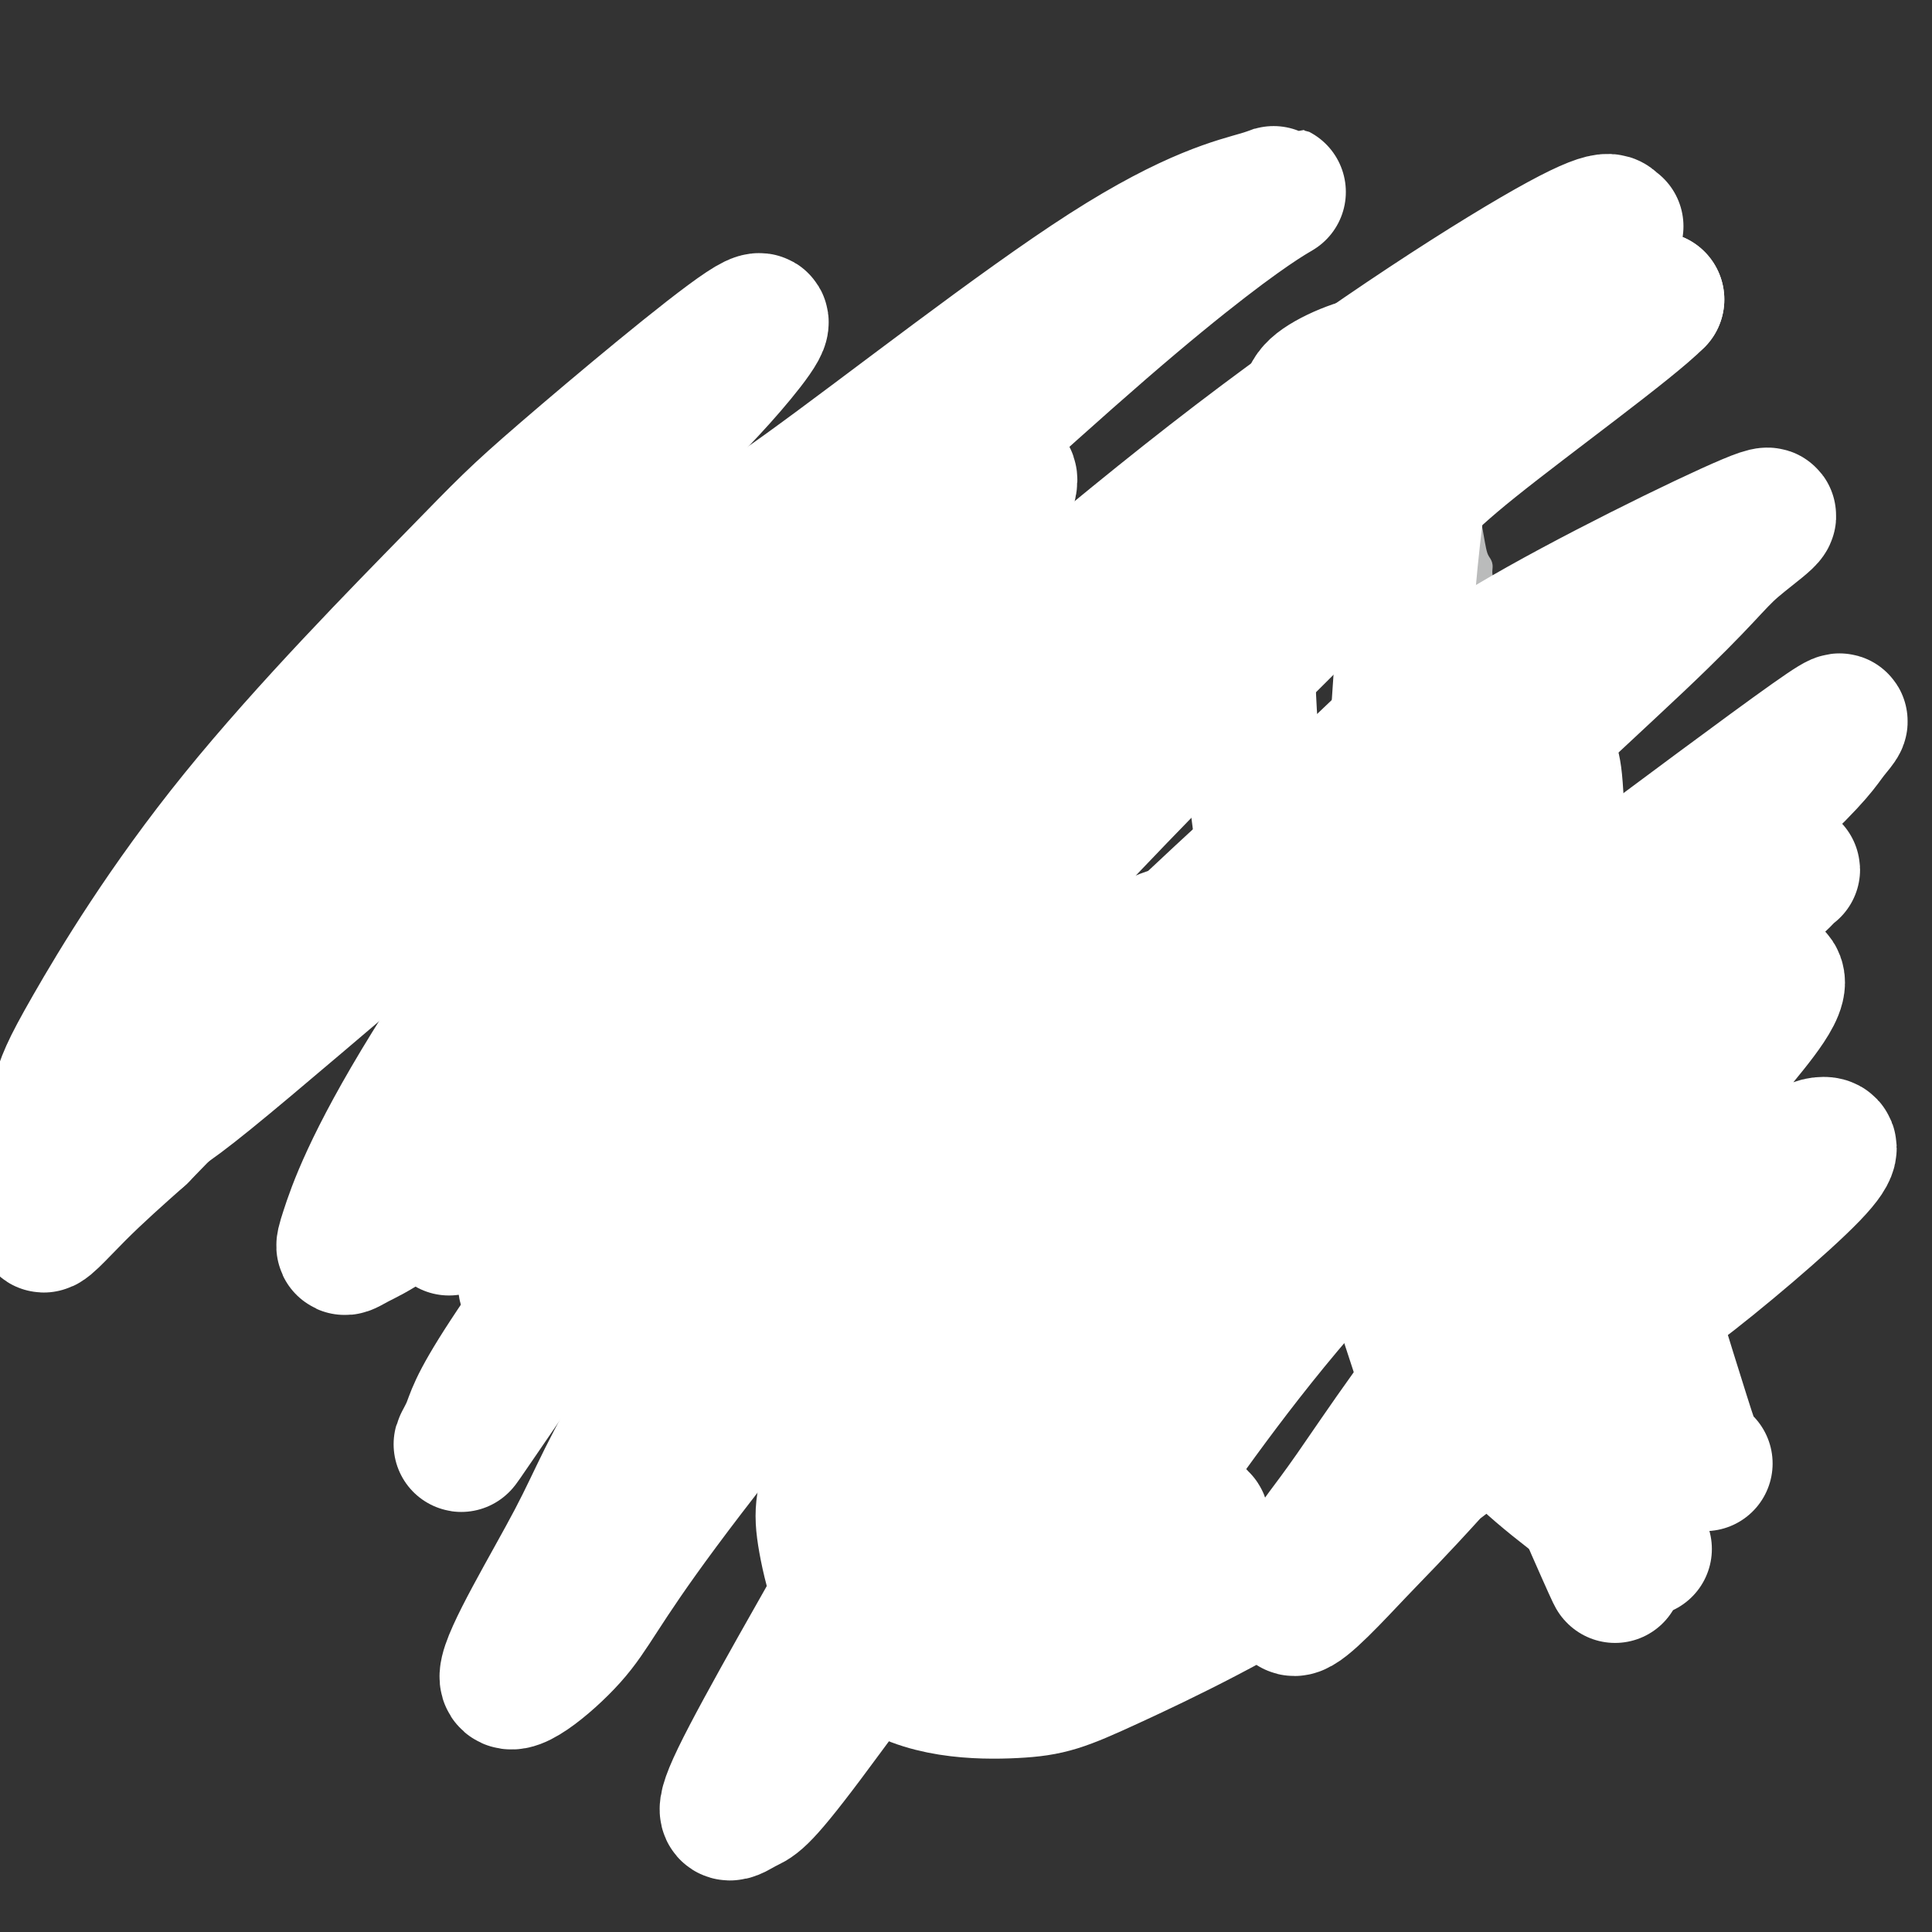 <svg viewBox='0 0 400 400' version='1.1' xmlns='http://www.w3.org/2000/svg' xmlns:xlink='http://www.w3.org/1999/xlink'><rect x="0" y="0" width="400" height="400" fill="#333333" stroke="none"/><g fill='none' stroke='#BABBBB' stroke-width='4' stroke-linecap='round' stroke-linejoin='round'><path d='M123,146c-0.017,-0.056 -0.034,-0.112 0,0c0.034,0.112 0.121,0.393 0,0c-0.121,-0.393 -0.448,-1.460 0,-2c0.448,-0.540 1.673,-0.554 3,-1c1.327,-0.446 2.756,-1.323 4,-2c1.244,-0.677 2.301,-1.153 5,-2c2.699,-0.847 7.038,-2.066 11,-3c3.962,-0.934 7.546,-1.582 10,-2c2.454,-0.418 3.778,-0.607 6,-1c2.222,-0.393 5.343,-0.990 9,-2c3.657,-1.010 7.851,-2.431 10,-3c2.149,-0.569 2.253,-0.285 4,-1c1.747,-0.715 5.137,-2.430 7,-3c1.863,-0.570 2.198,0.005 3,0c0.802,-0.005 2.071,-0.590 3,-1c0.929,-0.410 1.517,-0.646 2,-1c0.483,-0.354 0.862,-0.827 1,-1c0.138,-0.173 0.035,-0.046 0,0c-0.035,0.046 -0.001,0.012 0,0c0.001,-0.012 -0.030,-0.003 0,0c0.030,0.003 0.123,0.000 0,0c-0.123,-0.000 -0.461,0.003 -1,0c-0.539,-0.003 -1.278,-0.011 -2,0c-0.722,0.011 -1.428,0.042 -2,0c-0.572,-0.042 -1.009,-0.155 -2,0c-0.991,0.155 -2.536,0.580 -4,1c-1.464,0.420 -2.847,0.834 -4,1c-1.153,0.166 -2.077,0.083 -3,0'/><path d='M183,123c-3.626,0.714 -3.690,1.500 -5,2c-1.310,0.500 -3.865,0.715 -5,1c-1.135,0.285 -0.850,0.638 -2,1c-1.150,0.362 -3.734,0.731 -5,1c-1.266,0.269 -1.215,0.439 -2,1c-0.785,0.561 -2.407,1.515 -4,2c-1.593,0.485 -3.156,0.501 -5,1c-1.844,0.499 -3.968,1.481 -5,2c-1.032,0.519 -0.971,0.577 -2,1c-1.029,0.423 -3.149,1.213 -5,2c-1.851,0.787 -3.434,1.572 -4,2c-0.566,0.428 -0.115,0.499 -1,1c-0.885,0.501 -3.107,1.434 -4,2c-0.893,0.566 -0.458,0.767 -1,1c-0.542,0.233 -2.060,0.499 -3,1c-0.940,0.501 -1.302,1.236 -2,2c-0.698,0.764 -1.731,1.556 -2,2c-0.269,0.444 0.227,0.539 0,1c-0.227,0.461 -1.175,1.289 -2,2c-0.825,0.711 -1.526,1.304 -2,2c-0.474,0.696 -0.719,1.493 -1,2c-0.281,0.507 -0.597,0.724 -1,1c-0.403,0.276 -0.892,0.610 -1,1c-0.108,0.390 0.167,0.834 0,1c-0.167,0.166 -0.774,0.053 -1,0c-0.226,-0.053 -0.071,-0.045 0,0c0.071,0.045 0.058,0.128 0,0c-0.058,-0.128 -0.159,-0.465 0,-1c0.159,-0.535 0.580,-1.267 1,-2'/><path d='M119,155c0.557,-0.636 1.449,-0.725 2,-1c0.551,-0.275 0.759,-0.737 1,-1c0.241,-0.263 0.513,-0.326 3,-2c2.487,-1.674 7.189,-4.957 10,-7c2.811,-2.043 3.730,-2.845 5,-4c1.270,-1.155 2.891,-2.662 5,-4c2.109,-1.338 4.706,-2.508 6,-3c1.294,-0.492 1.284,-0.308 3,-1c1.716,-0.692 5.157,-2.262 7,-3c1.843,-0.738 2.088,-0.645 4,-1c1.912,-0.355 5.489,-1.156 8,-2c2.511,-0.844 3.954,-1.729 5,-2c1.046,-0.271 1.694,0.071 3,0c1.306,-0.071 3.270,-0.555 5,-1c1.730,-0.445 3.225,-0.851 4,-1c0.775,-0.149 0.829,-0.040 2,0c1.171,0.040 3.459,0.011 5,0c1.541,-0.011 2.334,-0.003 3,0c0.666,0.003 1.206,-0.000 2,0c0.794,0.000 1.842,0.004 3,0c1.158,-0.004 2.427,-0.016 3,0c0.573,0.016 0.452,0.061 1,0c0.548,-0.061 1.765,-0.226 3,0c1.235,0.226 2.487,0.844 3,1c0.513,0.156 0.287,-0.152 1,0c0.713,0.152 2.366,0.762 4,1c1.634,0.238 3.250,0.102 4,0c0.750,-0.102 0.634,-0.172 1,0c0.366,0.172 1.214,0.585 2,1c0.786,0.415 1.510,0.833 2,1c0.490,0.167 0.745,0.084 1,0'/><path d='M230,126c3.015,0.615 1.554,0.151 1,0c-0.554,-0.151 -0.200,0.011 0,0c0.200,-0.011 0.246,-0.195 0,0c-0.246,0.195 -0.785,0.770 -1,1c-0.215,0.230 -0.108,0.115 0,0'/><path d='M235,126c0.003,0.001 0.005,0.001 0,0c-0.005,-0.001 -0.018,-0.005 0,0c0.018,0.005 0.067,0.019 0,0c-0.067,-0.019 -0.250,-0.072 0,0c0.250,0.072 0.933,0.268 1,0c0.067,-0.268 -0.483,-1.000 0,-2c0.483,-1.000 2.000,-2.268 3,-4c1.000,-1.732 1.483,-3.929 2,-5c0.517,-1.071 1.068,-1.016 2,-2c0.932,-0.984 2.246,-3.007 4,-5c1.754,-1.993 3.950,-3.957 5,-5c1.050,-1.043 0.955,-1.164 2,-2c1.045,-0.836 3.229,-2.385 5,-4c1.771,-1.615 3.129,-3.296 4,-4c0.871,-0.704 1.255,-0.431 2,-1c0.745,-0.569 1.849,-1.980 3,-3c1.151,-1.020 2.347,-1.650 3,-2c0.653,-0.350 0.763,-0.419 1,-1c0.237,-0.581 0.599,-1.672 1,-2c0.401,-0.328 0.839,0.107 1,0c0.161,-0.107 0.044,-0.757 0,-1c-0.044,-0.243 -0.015,-0.080 0,0c0.015,0.080 0.015,0.077 0,0c-0.015,-0.077 -0.045,-0.228 0,0c0.045,0.228 0.167,0.834 0,1c-0.167,0.166 -0.622,-0.109 -1,0c-0.378,0.109 -0.679,0.603 -1,1c-0.321,0.397 -0.660,0.699 -1,1'/><path d='M271,86c-0.544,0.549 -0.906,0.920 -1,1c-0.094,0.080 0.078,-0.133 0,0c-0.078,0.133 -0.406,0.612 -1,1c-0.594,0.388 -1.455,0.685 -2,1c-0.545,0.315 -0.775,0.646 -1,1c-0.225,0.354 -0.447,0.729 -1,1c-0.553,0.271 -1.438,0.438 -2,1c-0.562,0.562 -0.800,1.518 -1,2c-0.200,0.482 -0.361,0.491 -1,1c-0.639,0.509 -1.756,1.520 -2,2c-0.244,0.480 0.383,0.431 0,1c-0.383,0.569 -1.778,1.757 -3,3c-1.222,1.243 -2.271,2.540 -3,3c-0.729,0.460 -1.139,0.082 -2,1c-0.861,0.918 -2.174,3.132 -4,5c-1.826,1.868 -4.164,3.390 -5,4c-0.836,0.610 -0.171,0.307 -2,2c-1.829,1.693 -6.151,5.383 -8,7c-1.849,1.617 -1.225,1.162 -1,1c0.225,-0.162 0.049,-0.032 0,0c-0.049,0.032 0.028,-0.033 0,0c-0.028,0.033 -0.162,0.164 0,0c0.162,-0.164 0.620,-0.624 1,-1c0.380,-0.376 0.682,-0.668 1,-1c0.318,-0.332 0.652,-0.702 1,-1c0.348,-0.298 0.711,-0.522 1,-1c0.289,-0.478 0.506,-1.208 1,-2c0.494,-0.792 1.267,-1.645 2,-2c0.733,-0.355 1.428,-0.211 2,-1c0.572,-0.789 1.021,-2.511 2,-4c0.979,-1.489 2.490,-2.744 4,-4'/><path d='M246,107c2.675,-2.474 2.362,-0.657 3,-1c0.638,-0.343 2.227,-2.844 4,-5c1.773,-2.156 3.730,-3.967 5,-5c1.270,-1.033 1.851,-1.287 3,-2c1.149,-0.713 2.865,-1.883 5,-3c2.135,-1.117 4.690,-2.179 6,-3c1.310,-0.821 1.376,-1.400 2,-2c0.624,-0.600 1.806,-1.222 3,-2c1.194,-0.778 2.400,-1.711 3,-2c0.600,-0.289 0.595,0.066 1,0c0.405,-0.066 1.219,-0.552 2,-1c0.781,-0.448 1.529,-0.857 2,-1c0.471,-0.143 0.666,-0.021 1,0c0.334,0.021 0.809,-0.061 1,0c0.191,0.061 0.099,0.265 0,0c-0.099,-0.265 -0.205,-1.000 0,-1c0.205,-0.000 0.720,0.733 1,1c0.280,0.267 0.324,0.067 0,0c-0.324,-0.067 -1.016,-0.000 -1,0c0.016,0.000 0.740,-0.066 1,0c0.260,0.066 0.054,0.265 0,0c-0.054,-0.265 0.042,-0.995 0,-1c-0.042,-0.005 -0.221,0.716 0,1c0.221,0.284 0.843,0.133 1,0c0.157,-0.133 -0.151,-0.247 0,0c0.151,0.247 0.762,0.854 1,1c0.238,0.146 0.102,-0.168 0,0c-0.102,0.168 -0.172,0.818 0,1c0.172,0.182 0.585,-0.105 1,0c0.415,0.105 0.833,0.601 1,1c0.167,0.399 0.084,0.699 0,1'/><path d='M292,84c0.850,0.957 1.474,1.350 2,2c0.526,0.650 0.953,1.558 1,2c0.047,0.442 -0.287,0.417 0,1c0.287,0.583 1.194,1.774 2,3c0.806,1.226 1.511,2.487 2,3c0.489,0.513 0.761,0.277 1,1c0.239,0.723 0.445,2.403 1,4c0.555,1.597 1.459,3.110 2,4c0.541,0.890 0.719,1.156 1,2c0.281,0.844 0.667,2.264 1,4c0.333,1.736 0.615,3.786 1,5c0.385,1.214 0.874,1.590 1,2c0.126,0.410 -0.111,0.852 0,2c0.111,1.148 0.569,3.002 1,4c0.431,0.998 0.834,1.142 1,2c0.166,0.858 0.093,2.432 0,4c-0.093,1.568 -0.207,3.130 0,4c0.207,0.870 0.735,1.048 1,2c0.265,0.952 0.267,2.679 0,4c-0.267,1.321 -0.804,2.238 -1,3c-0.196,0.762 -0.053,1.370 0,2c0.053,0.630 0.014,1.283 0,2c-0.014,0.717 -0.004,1.498 0,2c0.004,0.502 0.001,0.727 0,1c-0.001,0.273 -0.000,0.596 0,1c0.000,0.404 0.001,0.890 0,1c-0.001,0.110 -0.003,-0.156 0,0c0.003,0.156 0.011,0.732 0,1c-0.011,0.268 -0.041,0.226 0,0c0.041,-0.226 0.155,-0.636 0,-1c-0.155,-0.364 -0.577,-0.682 -1,-1'/><path d='M308,150c-0.333,1.833 -0.167,0.917 0,0'/><path d='M127,143c-0.000,0.000 -0.000,0.000 0,0c0.000,-0.000 0.000,-0.000 0,0c-0.000,0.000 -0.000,0.000 0,0c0.000,-0.000 0.001,-0.001 0,0c-0.001,0.001 -0.003,0.005 0,0c0.003,-0.005 0.012,-0.020 0,0c-0.012,0.020 -0.046,0.074 0,0c0.046,-0.074 0.171,-0.276 0,0c-0.171,0.276 -0.638,1.030 -1,2c-0.362,0.970 -0.619,2.155 -1,3c-0.381,0.845 -0.887,1.351 -1,2c-0.113,0.649 0.166,1.442 0,2c-0.166,0.558 -0.777,0.882 -1,1c-0.223,0.118 -0.059,0.031 0,0c0.059,-0.031 0.013,-0.008 0,0c-0.013,0.008 0.008,-0.001 0,0c-0.008,0.001 -0.043,0.011 0,0c0.043,-0.011 0.166,-0.044 0,0c-0.166,0.044 -0.621,0.167 -1,0c-0.379,-0.167 -0.683,-0.622 -1,-1c-0.317,-0.378 -0.649,-0.679 -1,-1c-0.351,-0.321 -0.723,-0.660 -1,-1c-0.277,-0.340 -0.458,-0.679 -1,-1c-0.542,-0.321 -1.443,-0.625 -2,-1c-0.557,-0.375 -0.768,-0.822 -1,-1c-0.232,-0.178 -0.486,-0.086 -1,0c-0.514,0.086 -1.290,0.168 -2,0c-0.710,-0.168 -1.355,-0.584 -2,-1'/><path d='M110,146c-2.280,-0.863 -0.981,-0.021 -1,0c-0.019,0.021 -1.356,-0.779 -2,-1c-0.644,-0.221 -0.595,0.138 -1,0c-0.405,-0.138 -1.264,-0.773 -2,-1c-0.736,-0.227 -1.348,-0.046 -2,0c-0.652,0.046 -1.343,-0.044 -2,0c-0.657,0.044 -1.279,0.222 -2,0c-0.721,-0.222 -1.540,-0.843 -2,-1c-0.460,-0.157 -0.560,0.150 -1,0c-0.440,-0.150 -1.221,-0.758 -2,-1c-0.779,-0.242 -1.556,-0.117 -2,0c-0.444,0.117 -0.555,0.228 -1,0c-0.445,-0.228 -1.225,-0.793 -2,-1c-0.775,-0.207 -1.544,-0.055 -2,0c-0.456,0.055 -0.598,0.015 -1,0c-0.402,-0.015 -1.063,-0.004 -2,0c-0.937,0.004 -2.149,0.001 -3,0c-0.851,-0.001 -1.340,-0.000 -2,0c-0.660,0.000 -1.490,0.000 -2,0c-0.510,-0.000 -0.699,-0.001 -1,0c-0.301,0.001 -0.713,0.004 -1,0c-0.287,-0.004 -0.449,-0.016 -1,0c-0.551,0.016 -1.492,0.061 -2,0c-0.508,-0.061 -0.584,-0.226 -1,0c-0.416,0.226 -1.173,0.845 -2,1c-0.827,0.155 -1.724,-0.155 -2,0c-0.276,0.155 0.070,0.773 0,1c-0.070,0.227 -0.555,0.061 -1,0c-0.445,-0.061 -0.851,-0.016 -1,0c-0.149,0.016 -0.043,0.005 0,0c0.043,-0.005 0.021,-0.002 0,0'/><path d='M64,143c-3.404,0.249 -0.912,-0.129 0,0c0.912,0.129 0.246,0.766 0,1c-0.246,0.234 -0.070,0.067 0,0c0.070,-0.067 0.035,-0.033 0,0'/><path d='M64,145c-0.000,-0.000 -0.000,-0.000 0,0c0.000,0.000 0.001,0.000 0,0c-0.001,-0.000 -0.004,-0.001 0,0c0.004,0.001 0.016,0.002 0,0c-0.016,-0.002 -0.060,-0.008 0,0c0.060,0.008 0.222,0.032 0,0c-0.222,-0.032 -0.830,-0.118 -1,0c-0.170,0.118 0.098,0.441 0,1c-0.098,0.559 -0.562,1.353 -1,2c-0.438,0.647 -0.849,1.146 -1,2c-0.151,0.854 -0.040,2.064 0,3c0.040,0.936 0.011,1.596 0,2c-0.011,0.404 -0.003,0.550 0,1c0.003,0.450 0.001,1.205 0,2c-0.001,0.795 -0.001,1.630 0,2c0.001,0.370 0.004,0.274 0,1c-0.004,0.726 -0.015,2.274 0,3c0.015,0.726 0.057,0.631 0,1c-0.057,0.369 -0.211,1.202 0,2c0.211,0.798 0.788,1.561 1,2c0.212,0.439 0.061,0.554 0,1c-0.061,0.446 -0.030,1.223 0,2'/><path d='M62,172c-0.373,4.462 -0.306,2.117 0,2c0.306,-0.117 0.851,1.994 1,3c0.149,1.006 -0.097,0.906 0,1c0.097,0.094 0.537,0.382 1,1c0.463,0.618 0.951,1.565 1,2c0.049,0.435 -0.339,0.357 0,1c0.339,0.643 1.404,2.007 2,3c0.596,0.993 0.723,1.614 1,2c0.277,0.386 0.703,0.535 1,1c0.297,0.465 0.465,1.246 1,2c0.535,0.754 1.439,1.482 2,2c0.561,0.518 0.781,0.825 1,1c0.219,0.175 0.439,0.217 1,1c0.561,0.783 1.464,2.308 2,3c0.536,0.692 0.706,0.553 1,1c0.294,0.447 0.712,1.482 1,2c0.288,0.518 0.444,0.520 1,1c0.556,0.480 1.510,1.438 2,2c0.490,0.562 0.515,0.728 1,1c0.485,0.272 1.428,0.651 2,1c0.572,0.349 0.772,0.670 1,1c0.228,0.330 0.485,0.671 1,1c0.515,0.329 1.289,0.647 2,1c0.711,0.353 1.359,0.742 2,1c0.641,0.258 1.275,0.385 2,1c0.725,0.615 1.541,1.719 2,2c0.459,0.281 0.559,-0.262 1,0c0.441,0.262 1.221,1.328 2,2c0.779,0.672 1.556,0.950 2,1c0.444,0.050 0.555,-0.129 1,0c0.445,0.129 1.222,0.564 2,1'/><path d='M102,216c3.881,2.702 1.583,1.458 1,1c-0.583,-0.458 0.548,-0.131 1,0c0.452,0.131 0.226,0.065 0,0'/><path d='M109,222c-0.000,-0.006 -0.001,-0.012 0,0c0.001,0.012 0.003,0.042 0,0c-0.003,-0.042 -0.012,-0.157 0,0c0.012,0.157 0.046,0.585 0,1c-0.046,0.415 -0.171,0.818 0,2c0.171,1.182 0.637,3.145 1,4c0.363,0.855 0.622,0.604 1,1c0.378,0.396 0.874,1.439 1,2c0.126,0.561 -0.117,0.639 0,1c0.117,0.361 0.595,1.004 1,2c0.405,0.996 0.737,2.345 1,3c0.263,0.655 0.455,0.614 1,1c0.545,0.386 1.442,1.197 2,2c0.558,0.803 0.778,1.599 1,2c0.222,0.401 0.446,0.408 1,1c0.554,0.592 1.437,1.770 2,3c0.563,1.230 0.807,2.512 1,3c0.193,0.488 0.334,0.182 1,1c0.666,0.818 1.858,2.761 3,4c1.142,1.239 2.234,1.774 3,2c0.766,0.226 1.205,0.143 2,1c0.795,0.857 1.945,2.654 3,4c1.055,1.346 2.016,2.242 3,3c0.984,0.758 1.992,1.379 3,2'/><path d='M140,267c3.244,2.867 2.356,1.533 2,1c-0.356,-0.533 -0.178,-0.267 0,0'/><path d='M314,159c0.002,-0.009 0.003,-0.017 0,0c-0.003,0.017 -0.011,0.061 0,0c0.011,-0.061 0.040,-0.226 0,0c-0.040,0.226 -0.147,0.844 0,1c0.147,0.156 0.550,-0.148 1,0c0.450,0.148 0.947,0.750 1,1c0.053,0.250 -0.336,0.149 0,1c0.336,0.851 1.399,2.656 2,4c0.601,1.344 0.739,2.228 1,3c0.261,0.772 0.643,1.432 1,2c0.357,0.568 0.688,1.045 1,2c0.312,0.955 0.604,2.387 1,3c0.396,0.613 0.894,0.407 1,1c0.106,0.593 -0.182,1.984 0,3c0.182,1.016 0.832,1.658 1,2c0.168,0.342 -0.147,0.384 0,1c0.147,0.616 0.757,1.807 1,3c0.243,1.193 0.118,2.388 0,3c-0.118,0.612 -0.228,0.642 0,1c0.228,0.358 0.793,1.046 1,2c0.207,0.954 0.055,2.176 0,3c-0.055,0.824 -0.015,1.252 0,2c0.015,0.748 0.004,1.816 0,3c-0.004,1.184 -0.001,2.482 0,3c0.001,0.518 0.000,0.255 0,1c-0.000,0.745 -0.000,2.499 0,4c0.000,1.501 0.000,2.751 0,4'/><path d='M326,212c0.138,4.045 -0.019,1.158 0,1c0.019,-0.158 0.212,2.414 0,4c-0.212,1.586 -0.831,2.187 -1,3c-0.169,0.813 0.110,1.838 0,3c-0.110,1.162 -0.611,2.462 -1,4c-0.389,1.538 -0.667,3.314 -1,4c-0.333,0.686 -0.723,0.280 -1,1c-0.277,0.720 -0.442,2.564 -1,4c-0.558,1.436 -1.511,2.464 -2,3c-0.489,0.536 -0.515,0.580 -1,1c-0.485,0.420 -1.429,1.216 -2,2c-0.571,0.784 -0.769,1.557 -1,2c-0.231,0.443 -0.494,0.555 -1,1c-0.506,0.445 -1.254,1.223 -2,2c-0.746,0.777 -1.491,1.551 -2,2c-0.509,0.449 -0.783,0.572 -1,1c-0.217,0.428 -0.377,1.163 -1,2c-0.623,0.837 -1.709,1.778 -2,2c-0.291,0.222 0.215,-0.274 0,0c-0.215,0.274 -1.149,1.316 -2,2c-0.851,0.684 -1.618,1.008 -2,1c-0.382,-0.008 -0.380,-0.349 -1,0c-0.620,0.349 -1.862,1.389 -3,2c-1.138,0.611 -2.172,0.793 -3,1c-0.828,0.207 -1.450,0.440 -2,1c-0.550,0.560 -1.030,1.446 -2,2c-0.970,0.554 -2.431,0.776 -3,1c-0.569,0.224 -0.245,0.452 -1,1c-0.755,0.548 -2.588,1.417 -4,2c-1.412,0.583 -2.403,0.881 -3,1c-0.597,0.119 -0.798,0.060 -1,0'/><path d='M279,268c-4.367,2.019 -2.785,1.067 -3,1c-0.215,-0.067 -2.227,0.752 -3,1c-0.773,0.248 -0.305,-0.074 -1,0c-0.695,0.074 -2.551,0.546 -4,1c-1.449,0.454 -2.491,0.891 -3,1c-0.509,0.109 -0.485,-0.110 -1,0c-0.515,0.110 -1.570,0.551 -3,1c-1.430,0.449 -3.236,0.908 -4,1c-0.764,0.092 -0.487,-0.182 -1,0c-0.513,0.182 -1.818,0.820 -3,1c-1.182,0.180 -2.241,-0.096 -3,0c-0.759,0.096 -1.217,0.566 -2,1c-0.783,0.434 -1.892,0.833 -3,1c-1.108,0.167 -2.216,0.101 -3,0c-0.784,-0.101 -1.243,-0.237 -2,0c-0.757,0.237 -1.813,0.847 -3,1c-1.187,0.153 -2.506,-0.151 -3,0c-0.494,0.151 -0.164,0.759 -1,1c-0.836,0.241 -2.837,0.116 -4,0c-1.163,-0.116 -1.486,-0.224 -2,0c-0.514,0.224 -1.217,0.778 -2,1c-0.783,0.222 -1.645,0.112 -3,0c-1.355,-0.112 -3.202,-0.226 -4,0c-0.798,0.226 -0.547,0.793 -1,1c-0.453,0.207 -1.609,0.054 -3,0c-1.391,-0.054 -3.015,-0.011 -4,0c-0.985,0.011 -1.330,-0.011 -2,0c-0.670,0.011 -1.664,0.054 -3,0c-1.336,-0.054 -3.014,-0.207 -4,0c-0.986,0.207 -1.282,0.773 -2,1c-0.718,0.227 -1.859,0.113 -3,0'/><path d='M196,282c-8.397,0.774 -4.888,0.208 -4,0c0.888,-0.208 -0.843,-0.060 -2,0c-1.157,0.060 -1.739,0.031 -3,0c-1.261,-0.031 -3.201,-0.064 -4,0c-0.799,0.064 -0.458,0.223 -1,0c-0.542,-0.223 -1.966,-0.830 -3,-1c-1.034,-0.170 -1.677,0.095 -2,0c-0.323,-0.095 -0.327,-0.550 -1,-1c-0.673,-0.450 -2.015,-0.895 -3,-1c-0.985,-0.105 -1.612,0.130 -2,0c-0.388,-0.130 -0.538,-0.626 -1,-1c-0.462,-0.374 -1.237,-0.626 -2,-1c-0.763,-0.374 -1.514,-0.870 -2,-1c-0.486,-0.130 -0.706,0.105 -1,0c-0.294,-0.105 -0.660,-0.549 -1,-1c-0.340,-0.451 -0.654,-0.910 -1,-1c-0.346,-0.090 -0.725,0.187 -1,0c-0.275,-0.187 -0.445,-0.839 -1,-1c-0.555,-0.161 -1.496,0.168 -2,0c-0.504,-0.168 -0.572,-0.833 -1,-1c-0.428,-0.167 -1.218,0.162 -2,0c-0.782,-0.162 -1.557,-0.817 -2,-1c-0.443,-0.183 -0.555,0.107 -1,0c-0.445,-0.107 -1.223,-0.611 -2,-1c-0.777,-0.389 -1.552,-0.662 -2,-1c-0.448,-0.338 -0.569,-0.739 -1,-1c-0.431,-0.261 -1.174,-0.382 -2,-1c-0.826,-0.618 -1.737,-1.733 -2,-2c-0.263,-0.267 0.121,0.313 0,0c-0.121,-0.313 -0.749,-1.518 -1,-2c-0.251,-0.482 -0.126,-0.241 0,0'/></g>
<g fill='none' stroke='#FFFFFF' stroke-width='28' stroke-linecap='round' stroke-linejoin='round'><path d='M248,316c0.059,-0.416 0.117,-0.831 0,-1c-0.117,-0.169 -0.411,-0.091 0,0c0.411,0.091 1.526,0.197 0,-1c-1.526,-1.197 -5.692,-3.695 -8,-5c-2.308,-1.305 -2.757,-1.417 -6,-3c-3.243,-1.583 -9.280,-4.635 -12,-6c-2.720,-1.365 -2.122,-1.041 -4,-2c-1.878,-0.959 -6.230,-3.202 -10,-5c-3.770,-1.798 -6.957,-3.151 -9,-4c-2.043,-0.849 -2.940,-1.193 -5,-2c-2.060,-0.807 -5.281,-2.076 -8,-3c-2.719,-0.924 -4.934,-1.501 -7,-2c-2.066,-0.499 -3.983,-0.918 -5,-1c-1.017,-0.082 -1.134,0.174 -2,0c-0.866,-0.174 -2.480,-0.779 -3,-1c-0.520,-0.221 0.055,-0.060 0,0c-0.055,0.060 -0.739,0.019 -1,0c-0.261,-0.019 -0.100,-0.016 0,0c0.100,0.016 0.137,0.046 0,0c-0.137,-0.046 -0.448,-0.169 0,0c0.448,0.169 1.655,0.631 2,1c0.345,0.369 -0.172,0.646 1,1c1.172,0.354 4.032,0.785 8,1c3.968,0.215 9.042,0.212 12,0c2.958,-0.212 3.798,-0.635 7,-1c3.202,-0.365 8.764,-0.672 15,-2c6.236,-1.328 13.146,-3.675 17,-5c3.854,-1.325 4.653,-1.626 9,-3c4.347,-1.374 12.242,-3.821 19,-6c6.758,-2.179 12.379,-4.089 18,-6'/><path d='M276,260c11.135,-3.261 7.472,-1.413 9,-2c1.528,-0.587 8.248,-3.610 14,-6c5.752,-2.390 10.535,-4.146 13,-5c2.465,-0.854 2.613,-0.804 5,-2c2.387,-1.196 7.014,-3.637 11,-6c3.986,-2.363 7.331,-4.650 9,-6c1.669,-1.350 1.663,-1.765 3,-3c1.337,-1.235 4.019,-3.290 6,-5c1.981,-1.710 3.263,-3.073 4,-4c0.737,-0.927 0.931,-1.417 1,-2c0.069,-0.583 0.012,-1.259 0,-2c-0.012,-0.741 0.019,-1.548 0,-2c-0.019,-0.452 -0.088,-0.550 -1,-1c-0.912,-0.450 -2.666,-1.253 -6,-1c-3.334,0.253 -8.248,1.563 -11,2c-2.752,0.437 -3.340,0.001 -7,1c-3.660,0.999 -10.391,3.433 -18,6c-7.609,2.567 -16.097,5.266 -21,7c-4.903,1.734 -6.221,2.504 -11,4c-4.779,1.496 -13.020,3.718 -22,6c-8.980,2.282 -18.699,4.623 -24,6c-5.301,1.377 -6.185,1.790 -11,3c-4.815,1.210 -13.563,3.217 -21,5c-7.437,1.783 -13.564,3.342 -17,4c-3.436,0.658 -4.182,0.415 -7,1c-2.818,0.585 -7.707,1.998 -12,3c-4.293,1.002 -7.990,1.592 -10,2c-2.010,0.408 -2.333,0.635 -4,1c-1.667,0.365 -4.680,0.867 -7,1c-2.320,0.133 -3.949,-0.105 -5,0c-1.051,0.105 -1.526,0.552 -2,1'/><path d='M134,266c-19.481,4.113 -8.184,0.896 -5,0c3.184,-0.896 -1.747,0.530 -4,1c-2.253,0.470 -1.829,-0.017 -2,0c-0.171,0.017 -0.937,0.536 -2,1c-1.063,0.464 -2.422,0.871 -3,1c-0.578,0.129 -0.374,-0.021 -1,0c-0.626,0.021 -2.080,0.211 -3,0c-0.920,-0.211 -1.305,-0.825 -2,-1c-0.695,-0.175 -1.701,0.090 -2,0c-0.299,-0.090 0.109,-0.534 0,-1c-0.109,-0.466 -0.733,-0.954 -1,-1c-0.267,-0.046 -0.175,0.351 0,0c0.175,-0.351 0.435,-1.449 1,-2c0.565,-0.551 1.437,-0.556 2,-1c0.563,-0.444 0.818,-1.328 2,-2c1.182,-0.672 3.292,-1.132 6,-2c2.708,-0.868 6.016,-2.143 8,-3c1.984,-0.857 2.646,-1.294 5,-2c2.354,-0.706 6.402,-1.680 11,-3c4.598,-1.320 9.748,-2.984 13,-4c3.252,-1.016 4.605,-1.383 8,-2c3.395,-0.617 8.830,-1.485 15,-3c6.170,-1.515 13.075,-3.677 17,-5c3.925,-1.323 4.869,-1.807 9,-3c4.131,-1.193 11.448,-3.094 19,-5c7.552,-1.906 15.340,-3.816 20,-5c4.660,-1.184 6.194,-1.640 11,-3c4.806,-1.360 12.886,-3.622 21,-6c8.114,-2.378 16.261,-4.871 21,-6c4.739,-1.129 6.068,-0.894 10,-2c3.932,-1.106 10.466,-3.553 17,-6'/><path d='M325,201c32.821,-9.214 18.873,-5.749 15,-5c-3.873,0.749 2.328,-1.217 7,-3c4.672,-1.783 7.816,-3.382 11,-5c3.184,-1.618 6.409,-3.256 8,-4c1.591,-0.744 1.549,-0.596 2,-1c0.451,-0.404 1.397,-1.362 2,-2c0.603,-0.638 0.865,-0.956 1,-1c0.135,-0.044 0.145,0.188 0,0c-0.145,-0.188 -0.443,-0.794 -2,-1c-1.557,-0.206 -4.371,-0.013 -6,0c-1.629,0.013 -2.071,-0.155 -4,0c-1.929,0.155 -5.343,0.633 -9,1c-3.657,0.367 -7.558,0.623 -10,1c-2.442,0.377 -3.427,0.874 -6,1c-2.573,0.126 -6.735,-0.120 -11,0c-4.265,0.120 -8.634,0.607 -11,1c-2.366,0.393 -2.730,0.692 -5,1c-2.270,0.308 -6.447,0.625 -11,1c-4.553,0.375 -9.484,0.809 -11,1c-1.516,0.191 0.383,0.139 -5,1c-5.383,0.861 -18.046,2.634 -26,4c-7.954,1.366 -11.197,2.325 -13,3c-1.803,0.675 -2.164,1.065 -5,2c-2.836,0.935 -8.147,2.415 -13,4c-4.853,1.585 -9.247,3.276 -12,4c-2.753,0.724 -3.863,0.480 -6,1c-2.137,0.520 -5.299,1.805 -9,3c-3.701,1.195 -7.940,2.300 -10,3c-2.060,0.700 -1.939,0.996 -4,2c-2.061,1.004 -6.303,2.715 -9,4c-2.697,1.285 -3.848,2.142 -5,3'/><path d='M168,220c-3.237,1.592 -2.331,1.073 -3,1c-0.669,-0.073 -2.915,0.299 -5,1c-2.085,0.701 -4.009,1.731 -5,2c-0.991,0.269 -1.051,-0.225 -2,0c-0.949,0.225 -2.789,1.167 -5,2c-2.211,0.833 -4.795,1.555 -6,2c-1.205,0.445 -1.031,0.612 -2,1c-0.969,0.388 -3.081,0.997 -5,2c-1.919,1.003 -3.645,2.400 -5,3c-1.355,0.600 -2.339,0.404 -4,1c-1.661,0.596 -4.001,1.985 -6,3c-1.999,1.015 -3.659,1.656 -5,2c-1.341,0.344 -2.364,0.390 -4,1c-1.636,0.610 -3.885,1.783 -6,3c-2.115,1.217 -4.098,2.477 -5,3c-0.902,0.523 -0.725,0.309 -2,1c-1.275,0.691 -4.001,2.288 -5,3c-0.999,0.712 -0.269,0.538 0,1c0.269,0.462 0.077,1.561 0,2c-0.077,0.439 -0.038,0.220 0,0'/></g>
<g fill='none' stroke='#BABBBB' stroke-width='4' stroke-linecap='round' stroke-linejoin='round'><path d='M321,171c-0.008,0.000 -0.016,0.000 0,0c0.016,-0.000 0.057,-0.000 0,0c-0.057,0.000 -0.211,0.000 0,0c0.211,-0.000 0.789,-0.000 1,0c0.211,0.000 0.057,0.001 0,0c-0.057,-0.001 -0.016,-0.002 0,0c0.016,0.002 0.007,0.007 0,0c-0.007,-0.007 -0.013,-0.028 0,0c0.013,0.028 0.045,0.103 0,0c-0.045,-0.103 -0.166,-0.383 0,0c0.166,0.383 0.618,1.430 1,2c0.382,0.570 0.695,0.662 1,2c0.305,1.338 0.604,3.921 1,5c0.396,1.079 0.890,0.652 1,1c0.110,0.348 -0.163,1.469 0,2c0.163,0.531 0.762,0.471 1,1c0.238,0.529 0.117,1.648 0,2c-0.117,0.352 -0.228,-0.061 0,0c0.228,0.061 0.797,0.598 1,1c0.203,0.402 0.040,0.670 0,1c-0.040,0.330 0.042,0.721 0,1c-0.042,0.279 -0.207,0.446 0,1c0.207,0.554 0.787,1.495 1,2c0.213,0.505 0.061,0.573 0,1c-0.061,0.427 -0.030,1.214 0,2'/><path d='M329,195c1.239,4.134 0.336,2.470 0,2c-0.336,-0.470 -0.104,0.254 0,1c0.104,0.746 0.079,1.513 0,2c-0.079,0.487 -0.214,0.693 0,1c0.214,0.307 0.775,0.717 1,1c0.225,0.283 0.113,0.441 0,1c-0.113,0.559 -0.226,1.519 0,2c0.226,0.481 0.793,0.484 1,1c0.207,0.516 0.055,1.544 0,2c-0.055,0.456 -0.014,0.341 0,1c0.014,0.659 -0.000,2.091 0,3c0.000,0.909 0.015,1.294 0,2c-0.015,0.706 -0.060,1.732 0,2c0.060,0.268 0.224,-0.224 0,0c-0.224,0.224 -0.834,1.163 -1,2c-0.166,0.837 0.114,1.571 0,2c-0.114,0.429 -0.623,0.552 -1,1c-0.377,0.448 -0.622,1.219 -1,2c-0.378,0.781 -0.890,1.571 -1,2c-0.110,0.429 0.182,0.496 0,1c-0.182,0.504 -0.837,1.444 -1,2c-0.163,0.556 0.167,0.727 0,1c-0.167,0.273 -0.832,0.650 -1,1c-0.168,0.350 0.162,0.675 0,1c-0.162,0.325 -0.817,0.649 -1,1c-0.183,0.351 0.106,0.727 0,1c-0.106,0.273 -0.609,0.443 -1,1c-0.391,0.557 -0.672,1.500 -1,2c-0.328,0.500 -0.704,0.558 -1,1c-0.296,0.442 -0.513,1.269 -1,2c-0.487,0.731 -1.243,1.365 -2,2'/><path d='M318,241c-1.898,3.965 -0.144,1.378 0,1c0.144,-0.378 -1.324,1.452 -2,2c-0.676,0.548 -0.561,-0.186 -1,0c-0.439,0.186 -1.432,1.293 -2,2c-0.568,0.707 -0.711,1.014 -1,1c-0.289,-0.014 -0.726,-0.351 -1,0c-0.274,0.351 -0.387,1.388 -1,2c-0.613,0.612 -1.726,0.799 -2,1c-0.274,0.201 0.293,0.416 0,1c-0.293,0.584 -1.444,1.536 -2,2c-0.556,0.464 -0.516,0.440 -1,1c-0.484,0.560 -1.492,1.704 -2,2c-0.508,0.296 -0.517,-0.257 -1,0c-0.483,0.257 -1.440,1.323 -2,2c-0.560,0.677 -0.725,0.966 -1,1c-0.275,0.034 -0.661,-0.187 -1,0c-0.339,0.187 -0.630,0.781 -1,1c-0.370,0.219 -0.820,0.063 -1,0c-0.180,-0.063 -0.090,-0.031 0,0'/><path d='M108,228c-0.002,0.000 -0.004,0.000 0,0c0.004,-0.000 0.015,-0.001 0,0c-0.015,0.001 -0.057,0.004 0,0c0.057,-0.004 0.211,-0.015 0,0c-0.211,0.015 -0.788,0.056 -1,0c-0.212,-0.056 -0.060,-0.211 0,0c0.060,0.211 0.026,0.787 0,1c-0.026,0.213 -0.046,0.064 0,0c0.046,-0.064 0.156,-0.043 0,0c-0.156,0.043 -0.578,0.109 -1,1c-0.422,0.891 -0.845,2.608 -1,4c-0.155,1.392 -0.041,2.458 0,3c0.041,0.542 0.011,0.560 0,1c-0.011,0.440 -0.003,1.302 0,2c0.003,0.698 0.001,1.234 0,2c-0.001,0.766 0.000,1.763 0,2c-0.000,0.237 -0.001,-0.287 0,0c0.001,0.287 0.004,1.386 0,2c-0.004,0.614 -0.016,0.745 0,1c0.016,0.255 0.060,0.635 0,1c-0.060,0.365 -0.223,0.714 0,1c0.223,0.286 0.833,0.510 1,1c0.167,0.490 -0.109,1.247 0,2c0.109,0.753 0.603,1.501 1,2c0.397,0.499 0.699,0.750 1,1'/><path d='M108,255c0.340,3.595 -0.309,2.082 0,2c0.309,-0.082 1.575,1.269 2,2c0.425,0.731 0.011,0.844 0,1c-0.011,0.156 0.383,0.356 1,1c0.617,0.644 1.456,1.731 2,2c0.544,0.269 0.794,-0.279 1,0c0.206,0.279 0.369,1.387 1,2c0.631,0.613 1.731,0.732 2,1c0.269,0.268 -0.293,0.684 0,1c0.293,0.316 1.441,0.533 2,1c0.559,0.467 0.530,1.186 1,2c0.470,0.814 1.438,1.723 2,2c0.562,0.277 0.718,-0.079 1,0c0.282,0.079 0.691,0.595 1,1c0.309,0.405 0.519,0.701 1,1c0.481,0.299 1.232,0.601 2,1c0.768,0.399 1.554,0.895 2,1c0.446,0.105 0.552,-0.179 1,0c0.448,0.179 1.236,0.823 2,1c0.764,0.177 1.502,-0.112 2,0c0.498,0.112 0.756,0.625 1,1c0.244,0.375 0.475,0.612 1,1c0.525,0.388 1.343,0.926 2,1c0.657,0.074 1.152,-0.317 2,0c0.848,0.317 2.050,1.343 3,2c0.950,0.657 1.647,0.947 2,1c0.353,0.053 0.363,-0.130 1,0c0.637,0.130 1.902,0.573 3,1c1.098,0.427 2.028,0.836 3,1c0.972,0.164 1.986,0.082 3,0'/><path d='M155,285c4.708,1.642 1.477,0.248 1,0c-0.477,-0.248 1.801,0.652 3,1c1.199,0.348 1.318,0.146 2,0c0.682,-0.146 1.926,-0.234 3,0c1.074,0.234 1.977,0.791 3,1c1.023,0.209 2.165,0.071 3,0c0.835,-0.071 1.363,-0.074 2,0c0.637,0.074 1.382,0.226 2,0c0.618,-0.226 1.110,-0.830 2,-1c0.890,-0.170 2.179,0.095 3,0c0.821,-0.095 1.174,-0.551 2,-1c0.826,-0.449 2.125,-0.890 3,-1c0.875,-0.110 1.328,0.110 2,0c0.672,-0.110 1.565,-0.551 2,-1c0.435,-0.449 0.412,-0.908 1,-1c0.588,-0.092 1.785,0.181 3,0c1.215,-0.181 2.446,-0.818 3,-1c0.554,-0.182 0.430,0.091 1,0c0.570,-0.091 1.833,-0.546 3,-1c1.167,-0.454 2.236,-0.905 3,-1c0.764,-0.095 1.222,0.168 2,0c0.778,-0.168 1.875,-0.766 3,-1c1.125,-0.234 2.279,-0.104 3,0c0.721,0.104 1.010,0.183 2,0c0.990,-0.183 2.683,-0.626 4,-1c1.317,-0.374 2.259,-0.677 3,-1c0.741,-0.323 1.281,-0.664 2,-1c0.719,-0.336 1.615,-0.667 3,-1c1.385,-0.333 3.257,-0.666 4,-1c0.743,-0.334 0.355,-0.667 1,-1c0.645,-0.333 2.322,-0.667 4,-1'/><path d='M233,271c9.734,-2.880 4.568,-2.081 3,-2c-1.568,0.081 0.463,-0.555 2,-1c1.537,-0.445 2.581,-0.697 4,-1c1.419,-0.303 3.214,-0.655 4,-1c0.786,-0.345 0.562,-0.684 1,-1c0.438,-0.316 1.536,-0.611 3,-1c1.464,-0.389 3.292,-0.874 4,-1c0.708,-0.126 0.295,0.107 1,0c0.705,-0.107 2.528,-0.554 4,-1c1.472,-0.446 2.592,-0.889 3,-1c0.408,-0.111 0.104,0.112 1,0c0.896,-0.112 2.993,-0.560 4,-1c1.007,-0.440 0.923,-0.874 1,-1c0.077,-0.126 0.314,0.056 1,0c0.686,-0.056 1.822,-0.348 3,-1c1.178,-0.652 2.399,-1.662 3,-2c0.601,-0.338 0.582,-0.002 1,0c0.418,0.002 1.271,-0.329 2,-1c0.729,-0.671 1.332,-1.681 2,-2c0.668,-0.319 1.400,0.054 2,0c0.600,-0.054 1.069,-0.536 2,-1c0.931,-0.464 2.326,-0.909 3,-1c0.674,-0.091 0.628,0.171 1,0c0.372,-0.171 1.161,-0.777 2,-1c0.839,-0.223 1.726,-0.064 2,0c0.274,0.064 -0.067,0.031 0,0c0.067,-0.031 0.540,-0.061 1,0c0.460,0.061 0.907,0.212 1,0c0.093,-0.212 -0.167,-0.788 0,-1c0.167,-0.212 0.762,-0.061 1,0c0.238,0.061 0.119,0.030 0,0'/><path d='M295,249c9.609,-3.403 2.631,-0.912 0,0c-2.631,0.912 -0.916,0.244 0,0c0.916,-0.244 1.034,-0.065 1,0c-0.034,0.065 -0.219,0.018 0,0c0.219,-0.018 0.842,-0.005 1,0c0.158,0.005 -0.149,0.001 0,0c0.149,-0.001 0.755,0.001 1,0c0.245,-0.001 0.130,-0.004 0,0c-0.130,0.004 -0.274,0.016 0,0c0.274,-0.016 0.967,-0.058 1,0c0.033,0.058 -0.594,0.216 0,0c0.594,-0.216 2.408,-0.808 3,-1c0.592,-0.192 -0.039,0.015 0,0c0.039,-0.015 0.746,-0.253 1,0c0.254,0.253 0.053,0.996 0,1c-0.053,0.004 0.040,-0.733 0,-1c-0.040,-0.267 -0.215,-0.065 0,0c0.215,0.065 0.818,-0.008 1,0c0.182,0.008 -0.059,0.096 0,0c0.059,-0.096 0.418,-0.376 0,0c-0.418,0.376 -1.613,1.409 -1,1c0.613,-0.409 3.032,-2.260 4,-3c0.968,-0.740 0.484,-0.370 0,0'/></g>
<g fill='none' stroke='#000000' stroke-width='4' stroke-linecap='round' stroke-linejoin='round'><path d='M274,202c0.113,0.008 0.225,0.017 0,0c-0.225,-0.017 -0.788,-0.059 -1,0c-0.212,0.059 -0.072,0.220 0,0c0.072,-0.220 0.075,-0.819 0,-2c-0.075,-1.181 -0.227,-2.942 0,-4c0.227,-1.058 0.834,-1.411 1,-2c0.166,-0.589 -0.109,-1.412 0,-2c0.109,-0.588 0.603,-0.941 1,-1c0.397,-0.059 0.699,0.177 1,0c0.301,-0.177 0.603,-0.767 1,-1c0.397,-0.233 0.890,-0.111 1,0c0.110,0.111 -0.163,0.210 0,0c0.163,-0.210 0.762,-0.728 1,-1c0.238,-0.272 0.117,-0.299 0,0c-0.117,0.299 -0.229,0.923 0,1c0.229,0.077 0.797,-0.393 1,0c0.203,0.393 0.039,1.649 0,2c-0.039,0.351 0.047,-0.203 0,0c-0.047,0.203 -0.227,1.161 0,2c0.227,0.839 0.859,1.558 1,2c0.141,0.442 -0.210,0.609 0,1c0.210,0.391 0.982,1.008 1,2c0.018,0.992 -0.716,2.360 -1,3c-0.284,0.640 -0.117,0.553 0,1c0.117,0.447 0.185,1.428 0,2c-0.185,0.572 -0.624,0.735 -1,1c-0.376,0.265 -0.688,0.633 -1,1'/><path d='M279,207c-0.316,2.790 -0.607,1.266 -1,1c-0.393,-0.266 -0.889,0.728 -1,1c-0.111,0.272 0.163,-0.178 0,0c-0.163,0.178 -0.762,0.983 -1,1c-0.238,0.017 -0.116,-0.754 0,-1c0.116,-0.246 0.224,0.034 0,0c-0.224,-0.034 -0.782,-0.383 -1,-1c-0.218,-0.617 -0.097,-1.501 0,-2c0.097,-0.499 0.170,-0.612 0,-1c-0.170,-0.388 -0.582,-1.049 -1,-2c-0.418,-0.951 -0.840,-2.191 -1,-3c-0.160,-0.809 -0.058,-1.186 0,-2c0.058,-0.814 0.072,-2.063 0,-3c-0.072,-0.937 -0.229,-1.561 0,-2c0.229,-0.439 0.845,-0.692 1,-1c0.155,-0.308 -0.151,-0.671 0,-1c0.151,-0.329 0.757,-0.625 1,-1c0.243,-0.375 0.121,-0.830 0,-1c-0.121,-0.170 -0.243,-0.054 0,0c0.243,0.054 0.850,0.046 1,0c0.150,-0.046 -0.156,-0.129 0,0c0.156,0.129 0.774,0.471 1,1c0.226,0.529 0.062,1.247 0,2c-0.062,0.753 -0.020,1.542 0,2c0.020,0.458 0.020,0.586 0,1c-0.020,0.414 -0.058,1.115 0,2c0.058,0.885 0.212,1.952 0,3c-0.212,1.048 -0.789,2.075 -1,3c-0.211,0.925 -0.057,1.749 0,2c0.057,0.251 0.016,-0.071 0,0c-0.016,0.071 -0.008,0.536 0,1'/><path d='M276,206c0.155,2.856 0.041,1.497 0,1c-0.041,-0.497 -0.011,-0.132 0,0c0.011,0.132 0.003,0.033 0,0c-0.003,-0.033 -0.001,0.002 0,0c0.001,-0.002 0.000,-0.041 0,0c-0.000,0.041 0.000,0.162 0,0c-0.000,-0.162 -0.001,-0.609 0,-1c0.001,-0.391 0.004,-0.728 0,-1c-0.004,-0.272 -0.015,-0.478 0,-1c0.015,-0.522 0.057,-1.358 0,-2c-0.057,-0.642 -0.211,-1.090 0,-2c0.211,-0.910 0.789,-2.282 1,-3c0.211,-0.718 0.056,-0.781 0,-1c-0.056,-0.219 -0.015,-0.594 0,-1c0.015,-0.406 0.002,-0.843 0,-1c-0.002,-0.157 0.007,-0.035 0,0c-0.007,0.035 -0.030,-0.018 0,0c0.030,0.018 0.113,0.108 0,0c-0.113,-0.108 -0.423,-0.414 0,1c0.423,1.414 1.577,4.547 2,6c0.423,1.453 0.113,1.224 0,1c-0.113,-0.224 -0.031,-0.445 0,0c0.031,0.445 0.009,1.556 0,2c-0.009,0.444 -0.004,0.222 0,0'/><path d='M159,230c-0.000,0.115 -0.000,0.230 0,0c0.000,-0.230 0.001,-0.804 0,-1c-0.001,-0.196 -0.004,-0.015 0,0c0.004,0.015 0.015,-0.138 0,0c-0.015,0.138 -0.056,0.566 0,0c0.056,-0.566 0.208,-2.124 0,-3c-0.208,-0.876 -0.775,-1.068 -1,-2c-0.225,-0.932 -0.109,-2.603 0,-4c0.109,-1.397 0.212,-2.518 0,-3c-0.212,-0.482 -0.737,-0.324 -1,-1c-0.263,-0.676 -0.264,-2.186 0,-3c0.264,-0.814 0.792,-0.932 1,-1c0.208,-0.068 0.097,-0.086 0,0c-0.097,0.086 -0.181,0.274 0,0c0.181,-0.274 0.627,-1.012 1,-1c0.373,0.012 0.674,0.772 1,1c0.326,0.228 0.679,-0.077 1,0c0.321,0.077 0.612,0.536 1,1c0.388,0.464 0.874,0.932 1,1c0.126,0.068 -0.107,-0.263 0,0c0.107,0.263 0.554,1.122 1,2c0.446,0.878 0.889,1.775 1,2c0.111,0.225 -0.111,-0.221 0,0c0.111,0.221 0.556,1.111 1,2'/><path d='M166,220c0.554,1.731 -0.062,2.557 0,3c0.062,0.443 0.801,0.501 1,1c0.199,0.499 -0.143,1.439 0,2c0.143,0.561 0.771,0.743 1,1c0.229,0.257 0.058,0.591 0,1c-0.058,0.409 -0.002,0.894 0,1c0.002,0.106 -0.051,-0.168 0,0c0.051,0.168 0.206,0.777 0,1c-0.206,0.223 -0.771,0.061 -1,0c-0.229,-0.061 -0.120,-0.019 0,0c0.120,0.019 0.253,0.016 0,0c-0.253,-0.016 -0.890,-0.045 -1,0c-0.110,0.045 0.308,0.165 0,0c-0.308,-0.165 -1.340,-0.614 -2,-1c-0.660,-0.386 -0.947,-0.708 -1,-1c-0.053,-0.292 0.129,-0.553 0,-1c-0.129,-0.447 -0.570,-1.079 -1,-2c-0.430,-0.921 -0.851,-2.130 -1,-3c-0.149,-0.870 -0.026,-1.399 0,-2c0.026,-0.601 -0.046,-1.272 0,-2c0.046,-0.728 0.208,-1.512 0,-2c-0.208,-0.488 -0.788,-0.681 -1,-1c-0.212,-0.319 -0.058,-0.764 0,-1c0.058,-0.236 0.018,-0.264 0,0c-0.018,0.264 -0.016,0.819 0,1c0.016,0.181 0.046,-0.013 0,0c-0.046,0.013 -0.166,0.234 0,1c0.166,0.766 0.619,2.076 1,3c0.381,0.924 0.691,1.462 1,2'/><path d='M162,221c0.488,1.434 0.709,2.019 1,3c0.291,0.981 0.652,2.356 1,3c0.348,0.644 0.682,0.555 1,1c0.318,0.445 0.621,1.425 1,2c0.379,0.575 0.834,0.746 1,1c0.166,0.254 0.045,0.591 0,1c-0.045,0.409 -0.012,0.890 0,1c0.012,0.110 0.004,-0.151 0,0c-0.004,0.151 -0.004,0.714 0,1c0.004,0.286 0.012,0.294 0,0c-0.012,-0.294 -0.045,-0.890 0,-1c0.045,-0.110 0.167,0.267 0,0c-0.167,-0.267 -0.623,-1.178 -1,-2c-0.377,-0.822 -0.675,-1.554 -1,-2c-0.325,-0.446 -0.675,-0.606 -1,-1c-0.325,-0.394 -0.623,-1.024 -1,-2c-0.377,-0.976 -0.833,-2.300 -1,-3c-0.167,-0.700 -0.045,-0.776 0,-1c0.045,-0.224 0.012,-0.596 0,-1c-0.012,-0.404 -0.003,-0.840 0,-1c0.003,-0.160 0.001,-0.043 0,0c-0.001,0.043 -0.000,0.012 0,0c0.000,-0.012 0.000,-0.006 0,0'/><path d='M162,219c0.000,-0.000 0.000,-0.000 0,0c-0.000,0.000 -0.000,0.000 0,0c0.000,-0.000 0.001,-0.000 0,0c-0.001,0.000 -0.004,0.001 0,0c0.004,-0.001 0.015,-0.002 0,0c-0.015,0.002 -0.057,0.007 0,0c0.057,-0.007 0.211,-0.027 0,0c-0.211,0.027 -0.788,0.101 -1,1c-0.212,0.899 -0.058,2.623 0,4c0.058,1.377 0.019,2.407 0,3c-0.019,0.593 -0.020,0.750 0,1c0.020,0.250 0.061,0.593 0,1c-0.061,0.407 -0.223,0.879 0,1c0.223,0.121 0.829,-0.107 1,0c0.171,0.107 -0.095,0.550 0,1c0.095,0.450 0.551,0.905 1,1c0.449,0.095 0.891,-0.172 1,0c0.109,0.172 -0.115,0.782 0,1c0.115,0.218 0.571,0.044 1,0c0.429,-0.044 0.833,0.041 1,0c0.167,-0.041 0.096,-0.207 0,0c-0.096,0.207 -0.218,0.786 0,1c0.218,0.214 0.777,0.061 1,0c0.223,-0.061 0.112,-0.031 0,0'/><path d='M167,234c0.933,0.400 0.267,-0.600 0,-1c-0.267,-0.400 -0.133,-0.200 0,0'/></g>
<g fill='none' stroke='#F37F89' stroke-width='4' stroke-linecap='round' stroke-linejoin='round'><path d='M223,238c-0.008,0.000 -0.016,0.001 0,0c0.016,-0.001 0.056,-0.003 0,0c-0.056,0.003 -0.210,0.013 0,0c0.210,-0.013 0.783,-0.048 1,0c0.217,0.048 0.079,0.181 0,0c-0.079,-0.181 -0.100,-0.675 0,-1c0.100,-0.325 0.320,-0.480 1,-1c0.680,-0.520 1.818,-1.406 3,-2c1.182,-0.594 2.407,-0.895 3,-1c0.593,-0.105 0.554,-0.014 1,0c0.446,0.014 1.377,-0.049 2,0c0.623,0.049 0.937,0.209 1,0c0.063,-0.209 -0.127,-0.788 0,-1c0.127,-0.212 0.570,-0.057 1,0c0.430,0.057 0.847,0.015 1,0c0.153,-0.015 0.041,-0.004 0,0c-0.041,0.004 -0.011,-0.000 0,0c0.011,0.000 0.003,0.004 0,0c-0.003,-0.004 0.000,-0.016 0,0c-0.000,0.016 -0.003,0.060 0,0c0.003,-0.060 0.012,-0.223 0,0c-0.012,0.223 -0.045,0.833 0,1c0.045,0.167 0.167,-0.109 0,0c-0.167,0.109 -0.622,0.603 -1,1c-0.378,0.397 -0.679,0.698 -1,1c-0.321,0.302 -0.663,0.607 -1,1c-0.337,0.393 -0.668,0.875 -1,1c-0.332,0.125 -0.666,-0.107 -1,0c-0.334,0.107 -0.667,0.554 -1,1'/><path d='M231,238c-1.333,1.155 -1.667,1.041 -2,1c-0.333,-0.041 -0.667,-0.010 -1,0c-0.333,0.010 -0.666,-0.001 -1,0c-0.334,0.001 -0.667,0.014 -1,0c-0.333,-0.014 -0.664,-0.055 -1,0c-0.336,0.055 -0.678,0.207 -1,0c-0.322,-0.207 -0.626,-0.773 -1,-1c-0.374,-0.227 -0.819,-0.113 -1,0c-0.181,0.113 -0.097,0.227 0,0c0.097,-0.227 0.208,-0.793 0,-1c-0.208,-0.207 -0.736,-0.054 -1,0c-0.264,0.054 -0.263,0.011 0,0c0.263,-0.011 0.788,0.011 1,0c0.212,-0.011 0.112,-0.054 0,0c-0.112,0.054 -0.237,0.207 0,0c0.237,-0.207 0.837,-0.773 1,-1c0.163,-0.227 -0.110,-0.113 0,0c0.110,0.113 0.604,0.227 1,0c0.396,-0.227 0.695,-0.793 1,-1c0.305,-0.207 0.618,-0.056 1,0c0.382,0.056 0.834,0.015 1,0c0.166,-0.015 0.048,-0.004 0,0c-0.048,0.004 -0.024,0.002 0,0'/><path d='M283,219c-0.000,0.002 -0.000,0.004 0,0c0.000,-0.004 0.000,-0.015 0,0c-0.000,0.015 -0.000,0.056 0,0c0.000,-0.056 0.000,-0.210 0,0c-0.000,0.210 -0.000,0.785 0,1c0.000,0.215 0.000,0.072 0,0c-0.000,-0.072 -0.000,-0.072 0,0c0.000,0.072 0.000,0.215 0,0c-0.000,-0.215 -0.001,-0.790 0,-1c0.001,-0.210 0.004,-0.056 0,0c-0.004,0.056 -0.015,0.014 0,0c0.015,-0.014 0.057,0.000 0,0c-0.057,-0.000 -0.212,-0.014 0,0c0.212,0.014 0.793,0.057 1,0c0.207,-0.057 0.042,-0.212 0,0c-0.042,0.212 0.038,0.792 0,1c-0.038,0.208 -0.196,0.046 0,0c0.196,-0.046 0.745,0.026 1,0c0.255,-0.026 0.216,-0.150 1,0c0.784,0.150 2.392,0.575 4,1'/><path d='M290,221c1.266,0.071 0.931,-0.752 1,-1c0.069,-0.248 0.540,0.077 1,0c0.460,-0.077 0.908,-0.557 1,-1c0.092,-0.443 -0.171,-0.851 0,-1c0.171,-0.149 0.778,-0.040 1,0c0.222,0.040 0.060,0.011 0,0c-0.060,-0.011 -0.017,-0.003 0,0c0.017,0.003 0.009,0.002 0,0'/><path d='M156,253c0.002,0.002 0.003,0.003 0,0c-0.003,-0.003 -0.012,-0.012 0,0c0.012,0.012 0.044,0.045 0,0c-0.044,-0.045 -0.166,-0.167 0,0c0.166,0.167 0.618,0.623 1,0c0.382,-0.623 0.695,-2.325 1,-3c0.305,-0.675 0.604,-0.325 1,-1c0.396,-0.675 0.891,-2.377 1,-3c0.109,-0.623 -0.167,-0.167 0,0c0.167,0.167 0.777,0.045 1,0c0.223,-0.045 0.059,-0.012 0,0c-0.059,0.012 -0.013,0.002 0,0c0.013,-0.002 -0.007,0.003 0,0c0.007,-0.003 0.039,-0.015 0,0c-0.039,0.015 -0.150,0.057 0,0c0.150,-0.057 0.561,-0.212 1,0c0.439,0.212 0.905,0.793 1,1c0.095,0.207 -0.182,0.042 0,0c0.182,-0.042 0.822,0.040 1,0c0.178,-0.040 -0.106,-0.203 0,0c0.106,0.203 0.602,0.772 1,1c0.398,0.228 0.699,0.114 1,0'/><path d='M166,248c1.111,0.131 0.889,-0.542 1,-1c0.111,-0.458 0.556,-0.700 1,-1c0.444,-0.300 0.889,-0.658 1,-1c0.111,-0.342 -0.110,-0.670 0,-1c0.110,-0.330 0.551,-0.663 1,-1c0.449,-0.337 0.905,-0.679 1,-1c0.095,-0.321 -0.170,-0.622 0,-1c0.170,-0.378 0.777,-0.832 1,-1c0.223,-0.168 0.064,-0.048 0,0c-0.064,0.048 -0.032,0.024 0,0'/></g>
<g fill='none' stroke='#BABBBB' stroke-width='4' stroke-linecap='round' stroke-linejoin='round'><path d='M169,287c0.000,-0.000 0.000,-0.000 0,0c-0.000,0.000 -0.000,0.000 0,0c0.000,-0.000 0.000,-0.001 0,0c-0.000,0.001 -0.000,0.004 0,0c0.000,-0.004 0.000,-0.015 0,0c-0.000,0.015 -0.000,0.057 0,0c0.000,-0.057 0.001,-0.212 0,0c-0.001,0.212 -0.003,0.791 0,1c0.003,0.209 0.011,0.048 0,0c-0.011,-0.048 -0.041,0.018 0,0c0.041,-0.018 0.155,-0.121 0,0c-0.155,0.121 -0.577,0.467 -1,1c-0.423,0.533 -0.845,1.252 -1,2c-0.155,0.748 -0.041,1.525 0,2c0.041,0.475 0.011,0.648 0,1c-0.011,0.352 -0.002,0.883 0,1c0.002,0.117 -0.003,-0.179 0,0c0.003,0.179 0.015,0.832 0,1c-0.015,0.168 -0.055,-0.151 0,0c0.055,0.151 0.207,0.771 0,1c-0.207,0.229 -0.773,0.065 -1,0c-0.227,-0.065 -0.113,-0.033 0,0'/><path d='M166,297c-0.464,1.486 -0.124,0.201 0,0c0.124,-0.201 0.033,0.682 0,1c-0.033,0.318 -0.009,0.071 0,0c0.009,-0.071 0.002,0.033 0,0c-0.002,-0.033 -0.001,-0.205 0,0c0.001,0.205 0.000,0.787 0,1c-0.000,0.213 -0.000,0.057 0,0c0.000,-0.057 0.000,-0.015 0,0c-0.000,0.015 -0.000,0.004 0,0c0.000,-0.004 -0.000,-0.002 0,0c0.000,0.002 0.000,0.004 0,0c-0.000,-0.004 -0.000,-0.015 0,0c0.000,0.015 0.000,0.057 0,0c-0.000,-0.057 -0.000,-0.211 0,0c0.000,0.211 0.001,0.789 0,1c-0.001,0.211 -0.004,0.057 0,0c0.004,-0.057 0.015,-0.015 0,0c-0.015,0.015 -0.057,0.004 0,0c0.057,-0.004 0.211,-0.002 0,0c-0.211,0.002 -0.789,0.004 -1,0c-0.211,-0.004 -0.057,-0.015 0,0c0.057,0.015 0.015,0.055 0,0c-0.015,-0.055 -0.004,-0.207 0,0c0.004,0.207 0.000,0.773 0,1c-0.000,0.227 0.004,0.116 0,0c-0.004,-0.116 -0.015,-0.238 0,0c0.015,0.238 0.057,0.837 0,1c-0.057,0.163 -0.211,-0.111 0,0c0.211,0.111 0.788,0.607 1,1c0.212,0.393 0.061,0.684 0,1c-0.061,0.316 -0.030,0.658 0,1'/><path d='M166,305c0.017,1.357 0.061,0.750 0,1c-0.061,0.250 -0.227,1.357 0,2c0.227,0.643 0.845,0.821 1,1c0.155,0.179 -0.155,0.359 0,1c0.155,0.641 0.774,1.745 1,2c0.226,0.255 0.061,-0.338 0,0c-0.061,0.338 -0.016,1.606 0,2c0.016,0.394 0.004,-0.086 0,0c-0.004,0.086 -0.001,0.739 0,1c0.001,0.261 0.001,0.131 0,0'/><path d='M307,246c0.000,0.000 0.000,0.000 0,0c-0.000,-0.000 -0.001,-0.001 0,0c0.001,0.001 0.003,0.003 0,0c-0.003,-0.003 -0.011,-0.011 0,0c0.011,0.011 0.039,0.040 0,0c-0.039,-0.040 -0.147,-0.148 0,0c0.147,0.148 0.549,0.552 1,1c0.451,0.448 0.950,0.938 2,2c1.050,1.062 2.650,2.694 4,4c1.350,1.306 2.451,2.285 3,3c0.549,0.715 0.546,1.165 1,2c0.454,0.835 1.365,2.054 2,3c0.635,0.946 0.992,1.619 1,2c0.008,0.381 -0.335,0.471 0,1c0.335,0.529 1.348,1.497 2,2c0.652,0.503 0.945,0.540 1,1c0.055,0.460 -0.126,1.344 0,2c0.126,0.656 0.560,1.083 1,2c0.440,0.917 0.888,2.325 1,3c0.112,0.675 -0.110,0.616 0,1c0.110,0.384 0.551,1.210 1,2c0.449,0.790 0.904,1.546 1,2c0.096,0.454 -0.168,0.608 0,1c0.168,0.392 0.767,1.023 1,2c0.233,0.977 0.101,2.302 0,3c-0.101,0.698 -0.172,0.771 0,1c0.172,0.229 0.586,0.615 1,1'/><path d='M330,287c1.100,3.682 0.351,2.387 0,2c-0.351,-0.387 -0.305,0.133 0,1c0.305,0.867 0.871,2.082 1,3c0.129,0.918 -0.177,1.541 0,2c0.177,0.459 0.836,0.755 1,1c0.164,0.245 -0.166,0.438 0,1c0.166,0.562 0.828,1.494 1,2c0.172,0.506 -0.146,0.587 0,1c0.146,0.413 0.757,1.158 1,2c0.243,0.842 0.118,1.780 0,2c-0.118,0.220 -0.227,-0.278 0,0c0.227,0.278 0.792,1.332 1,2c0.208,0.668 0.060,0.949 0,1c-0.060,0.051 -0.030,-0.130 0,0c0.030,0.130 0.061,0.571 0,1c-0.061,0.429 -0.212,0.847 0,1c0.212,0.153 0.788,0.041 1,0c0.212,-0.041 0.061,-0.012 0,0c-0.061,0.012 -0.030,0.006 0,0'/></g>
<g fill='none' stroke='#FFFFFF' stroke-width='28' stroke-linecap='round' stroke-linejoin='round'><path d='M95,246c0.020,0.040 0.041,0.079 0,0c-0.041,-0.079 -0.143,-0.277 0,0c0.143,0.277 0.532,1.028 2,-1c1.468,-2.028 4.014,-6.836 11,-18c6.986,-11.164 18.411,-28.683 25,-38c6.589,-9.317 8.340,-10.431 16,-19c7.660,-8.569 21.227,-24.593 32,-37c10.773,-12.407 18.750,-21.196 23,-26c4.250,-4.804 4.772,-5.624 5,-7c0.228,-1.376 0.162,-3.309 -8,1c-8.162,4.309 -24.422,14.858 -34,21c-9.578,6.142 -12.476,7.876 -25,18c-12.524,10.124 -34.673,28.638 -54,45c-19.327,16.362 -35.830,30.571 -45,38c-9.170,7.429 -11.006,8.078 -16,11c-4.994,2.922 -13.145,8.117 -16,7c-2.855,-1.117 -0.413,-8.548 1,-13c1.413,-4.452 1.799,-5.926 7,-15c5.201,-9.074 15.217,-25.747 30,-44c14.783,-18.253 34.331,-38.085 45,-49c10.669,-10.915 12.458,-12.912 23,-22c10.542,-9.088 29.837,-25.265 37,-30c7.163,-4.735 2.194,1.974 -3,8c-5.194,6.026 -10.614,11.370 -24,25c-13.386,13.630 -34.740,35.547 -53,58c-18.260,22.453 -33.426,45.442 -42,58c-8.574,12.558 -10.556,14.686 -14,20c-3.444,5.314 -8.350,13.815 -9,16c-0.650,2.185 2.957,-1.947 7,-6c4.043,-4.053 8.521,-8.026 13,-12'/><path d='M29,235c10.255,-10.412 25.893,-27.443 45,-48c19.107,-20.557 41.684,-44.638 56,-58c14.316,-13.362 20.370,-16.003 37,-28c16.630,-11.997 43.835,-33.351 62,-45c18.165,-11.649 27.290,-13.595 32,-15c4.710,-1.405 5.005,-2.271 0,1c-5.005,3.271 -15.310,10.678 -33,26c-17.690,15.322 -42.764,38.558 -58,52c-15.236,13.442 -20.634,17.091 -34,34c-13.366,16.909 -34.698,47.080 -47,67c-12.302,19.920 -15.572,29.590 -17,34c-1.428,4.410 -1.014,3.562 2,2c3.014,-1.562 8.629,-3.836 24,-18c15.371,-14.164 40.499,-40.218 54,-54c13.501,-13.782 15.375,-15.294 31,-29c15.625,-13.706 45.001,-39.608 73,-61c27.999,-21.392 54.620,-38.276 67,-45c12.380,-6.724 10.519,-3.289 11,-3c0.481,0.289 3.306,-2.567 -11,8c-14.306,10.567 -45.741,34.556 -63,48c-17.259,13.444 -20.340,16.344 -38,36c-17.660,19.656 -49.899,56.067 -73,84c-23.101,27.933 -37.062,47.388 -44,58c-6.938,10.612 -6.851,12.381 -8,15c-1.149,2.619 -3.534,6.088 2,-2c5.534,-8.088 18.987,-27.732 28,-41c9.013,-13.268 13.586,-20.160 29,-38c15.414,-17.840 41.668,-46.627 70,-72c28.332,-25.373 58.743,-47.331 76,-60c17.257,-12.669 21.359,-16.048 26,-18c4.641,-1.952 9.820,-2.476 15,-3'/><path d='M343,62c-5.391,5.474 -26.368,20.660 -38,30c-11.632,9.340 -13.920,12.833 -32,31c-18.080,18.167 -51.954,51.008 -79,83c-27.046,31.992 -47.266,63.134 -58,81c-10.734,17.866 -11.984,22.456 -17,32c-5.016,9.544 -13.800,24.041 -14,28c-0.200,3.959 8.182,-2.620 13,-8c4.818,-5.380 6.071,-9.562 19,-27c12.929,-17.438 37.533,-48.131 65,-77c27.467,-28.869 57.797,-55.915 75,-72c17.203,-16.085 21.280,-21.208 36,-30c14.720,-8.792 40.083,-21.251 49,-25c8.917,-3.749 1.387,1.214 -3,5c-4.387,3.786 -5.630,6.396 -20,20c-14.370,13.604 -41.866,38.201 -69,68c-27.134,29.799 -53.908,64.801 -68,84c-14.092,19.199 -15.504,22.597 -23,36c-7.496,13.403 -21.076,36.811 -26,47c-4.924,10.189 -1.190,7.159 1,6c2.190,-1.159 2.837,-0.449 13,-14c10.163,-13.551 29.842,-41.365 55,-70c25.158,-28.635 55.795,-58.093 74,-75c18.205,-16.907 23.977,-21.265 37,-31c13.023,-9.735 33.298,-24.847 42,-31c8.702,-6.153 5.830,-3.347 4,-1c-1.830,2.347 -2.618,4.235 -13,14c-10.382,9.765 -30.356,27.407 -51,48c-20.644,20.593 -41.956,44.138 -54,58c-12.044,13.862 -14.820,18.040 -21,27c-6.180,8.960 -15.766,22.703 -19,28c-3.234,5.297 -0.117,2.149 3,-1'/><path d='M224,326c1.704,-1.400 4.463,-4.401 12,-15c7.537,-10.599 19.853,-28.798 36,-47c16.147,-18.202 36.127,-36.409 47,-45c10.873,-8.591 12.641,-7.566 21,-10c8.359,-2.434 23.310,-8.328 27,-7c3.690,1.328 -3.882,9.878 -8,15c-4.118,5.122 -4.782,6.818 -13,15c-8.218,8.182 -23.990,22.852 -37,38c-13.010,15.148 -23.259,30.774 -29,39c-5.741,8.226 -6.973,9.051 -9,13c-2.027,3.949 -4.849,11.021 -3,11c1.849,-0.021 8.369,-7.134 13,-12c4.631,-4.866 7.374,-7.485 16,-17c8.626,-9.515 23.137,-25.925 37,-38c13.863,-12.075 27.078,-19.816 34,-24c6.922,-4.184 7.549,-4.810 9,-5c1.451,-0.190 3.724,0.056 -2,6c-5.724,5.944 -19.446,17.586 -28,24c-8.554,6.414 -11.940,7.600 -23,16c-11.060,8.400 -29.795,24.015 -48,36c-18.205,11.985 -35.880,20.340 -46,25c-10.120,4.660 -12.685,5.626 -20,6c-7.315,0.374 -19.381,0.156 -27,-6c-7.619,-6.156 -10.791,-18.248 -12,-25c-1.209,-6.752 -0.457,-8.163 2,-16c2.457,-7.837 6.617,-22.102 14,-32c7.383,-9.898 17.989,-15.431 24,-18c6.011,-2.569 7.426,-2.173 11,0c3.574,2.173 9.309,6.124 11,15c1.691,8.876 -0.660,22.679 -3,31c-2.340,8.321 -4.670,11.161 -7,14'/><path d='M223,313c-2.366,7.146 -4.783,18.010 -8,24c-3.217,5.990 -7.236,7.106 -9,8c-1.764,0.894 -1.274,1.565 -2,-3c-0.726,-4.565 -2.668,-14.365 -2,-30c0.668,-15.635 3.945,-37.105 6,-48c2.055,-10.895 2.889,-11.215 6,-16c3.111,-4.785 8.498,-14.033 13,-16c4.502,-1.967 8.119,3.349 10,7c1.881,3.651 2.027,5.637 2,13c-0.027,7.363 -0.226,20.103 0,33c0.226,12.897 0.876,25.951 1,34c0.124,8.049 -0.278,11.094 -1,14c-0.722,2.906 -1.765,5.674 -3,6c-1.235,0.326 -2.661,-1.790 -3,-6c-0.339,-4.210 0.411,-10.513 0,-25c-0.411,-14.487 -1.982,-37.159 0,-56c1.982,-18.841 7.516,-33.850 11,-41c3.484,-7.150 4.919,-6.440 9,-7c4.081,-0.560 10.810,-2.389 17,7c6.190,9.389 11.841,29.997 17,44c5.159,14.003 9.826,21.403 14,28c4.174,6.597 7.855,12.392 15,19c7.145,6.608 17.756,14.031 22,17c4.244,2.969 2.122,1.485 0,0'/><path d='M353,303c-0.546,0.028 -1.091,0.056 -2,-2c-0.909,-2.056 -2.180,-6.197 -4,-12c-1.820,-5.803 -4.189,-13.268 -6,-20c-1.811,-6.732 -3.063,-12.729 -6,-27c-2.937,-14.271 -7.560,-36.814 -10,-52c-2.440,-15.186 -2.696,-23.013 -3,-27c-0.304,-3.987 -0.656,-4.132 -1,-6c-0.344,-1.868 -0.679,-5.458 -1,-4c-0.321,1.458 -0.628,7.965 -1,12c-0.372,4.035 -0.810,5.597 -1,15c-0.190,9.403 -0.134,26.646 1,44c1.134,17.354 3.345,34.819 5,44c1.655,9.181 2.753,10.077 4,16c1.247,5.923 2.641,16.874 3,23c0.359,6.126 -0.319,7.426 1,12c1.319,4.574 4.634,12.420 0,2c-4.634,-10.420 -17.219,-39.108 -26,-67c-8.781,-27.892 -13.759,-54.988 -16,-70c-2.241,-15.012 -1.744,-17.940 -1,-28c0.744,-10.060 1.735,-27.252 3,-40c1.265,-12.748 2.805,-21.052 3,-26c0.195,-4.948 -0.953,-6.539 -2,-9c-1.047,-2.461 -1.992,-5.791 -6,-6c-4.008,-0.209 -11.079,2.703 -14,5c-2.921,2.297 -1.694,3.980 -4,10c-2.306,6.020 -8.146,16.376 -10,32c-1.854,15.624 0.280,36.515 2,49c1.720,12.485 3.028,16.563 6,26c2.972,9.437 7.608,24.233 13,41c5.392,16.767 11.541,35.505 14,43c2.459,7.495 1.230,3.748 0,0'/></g>
</svg>